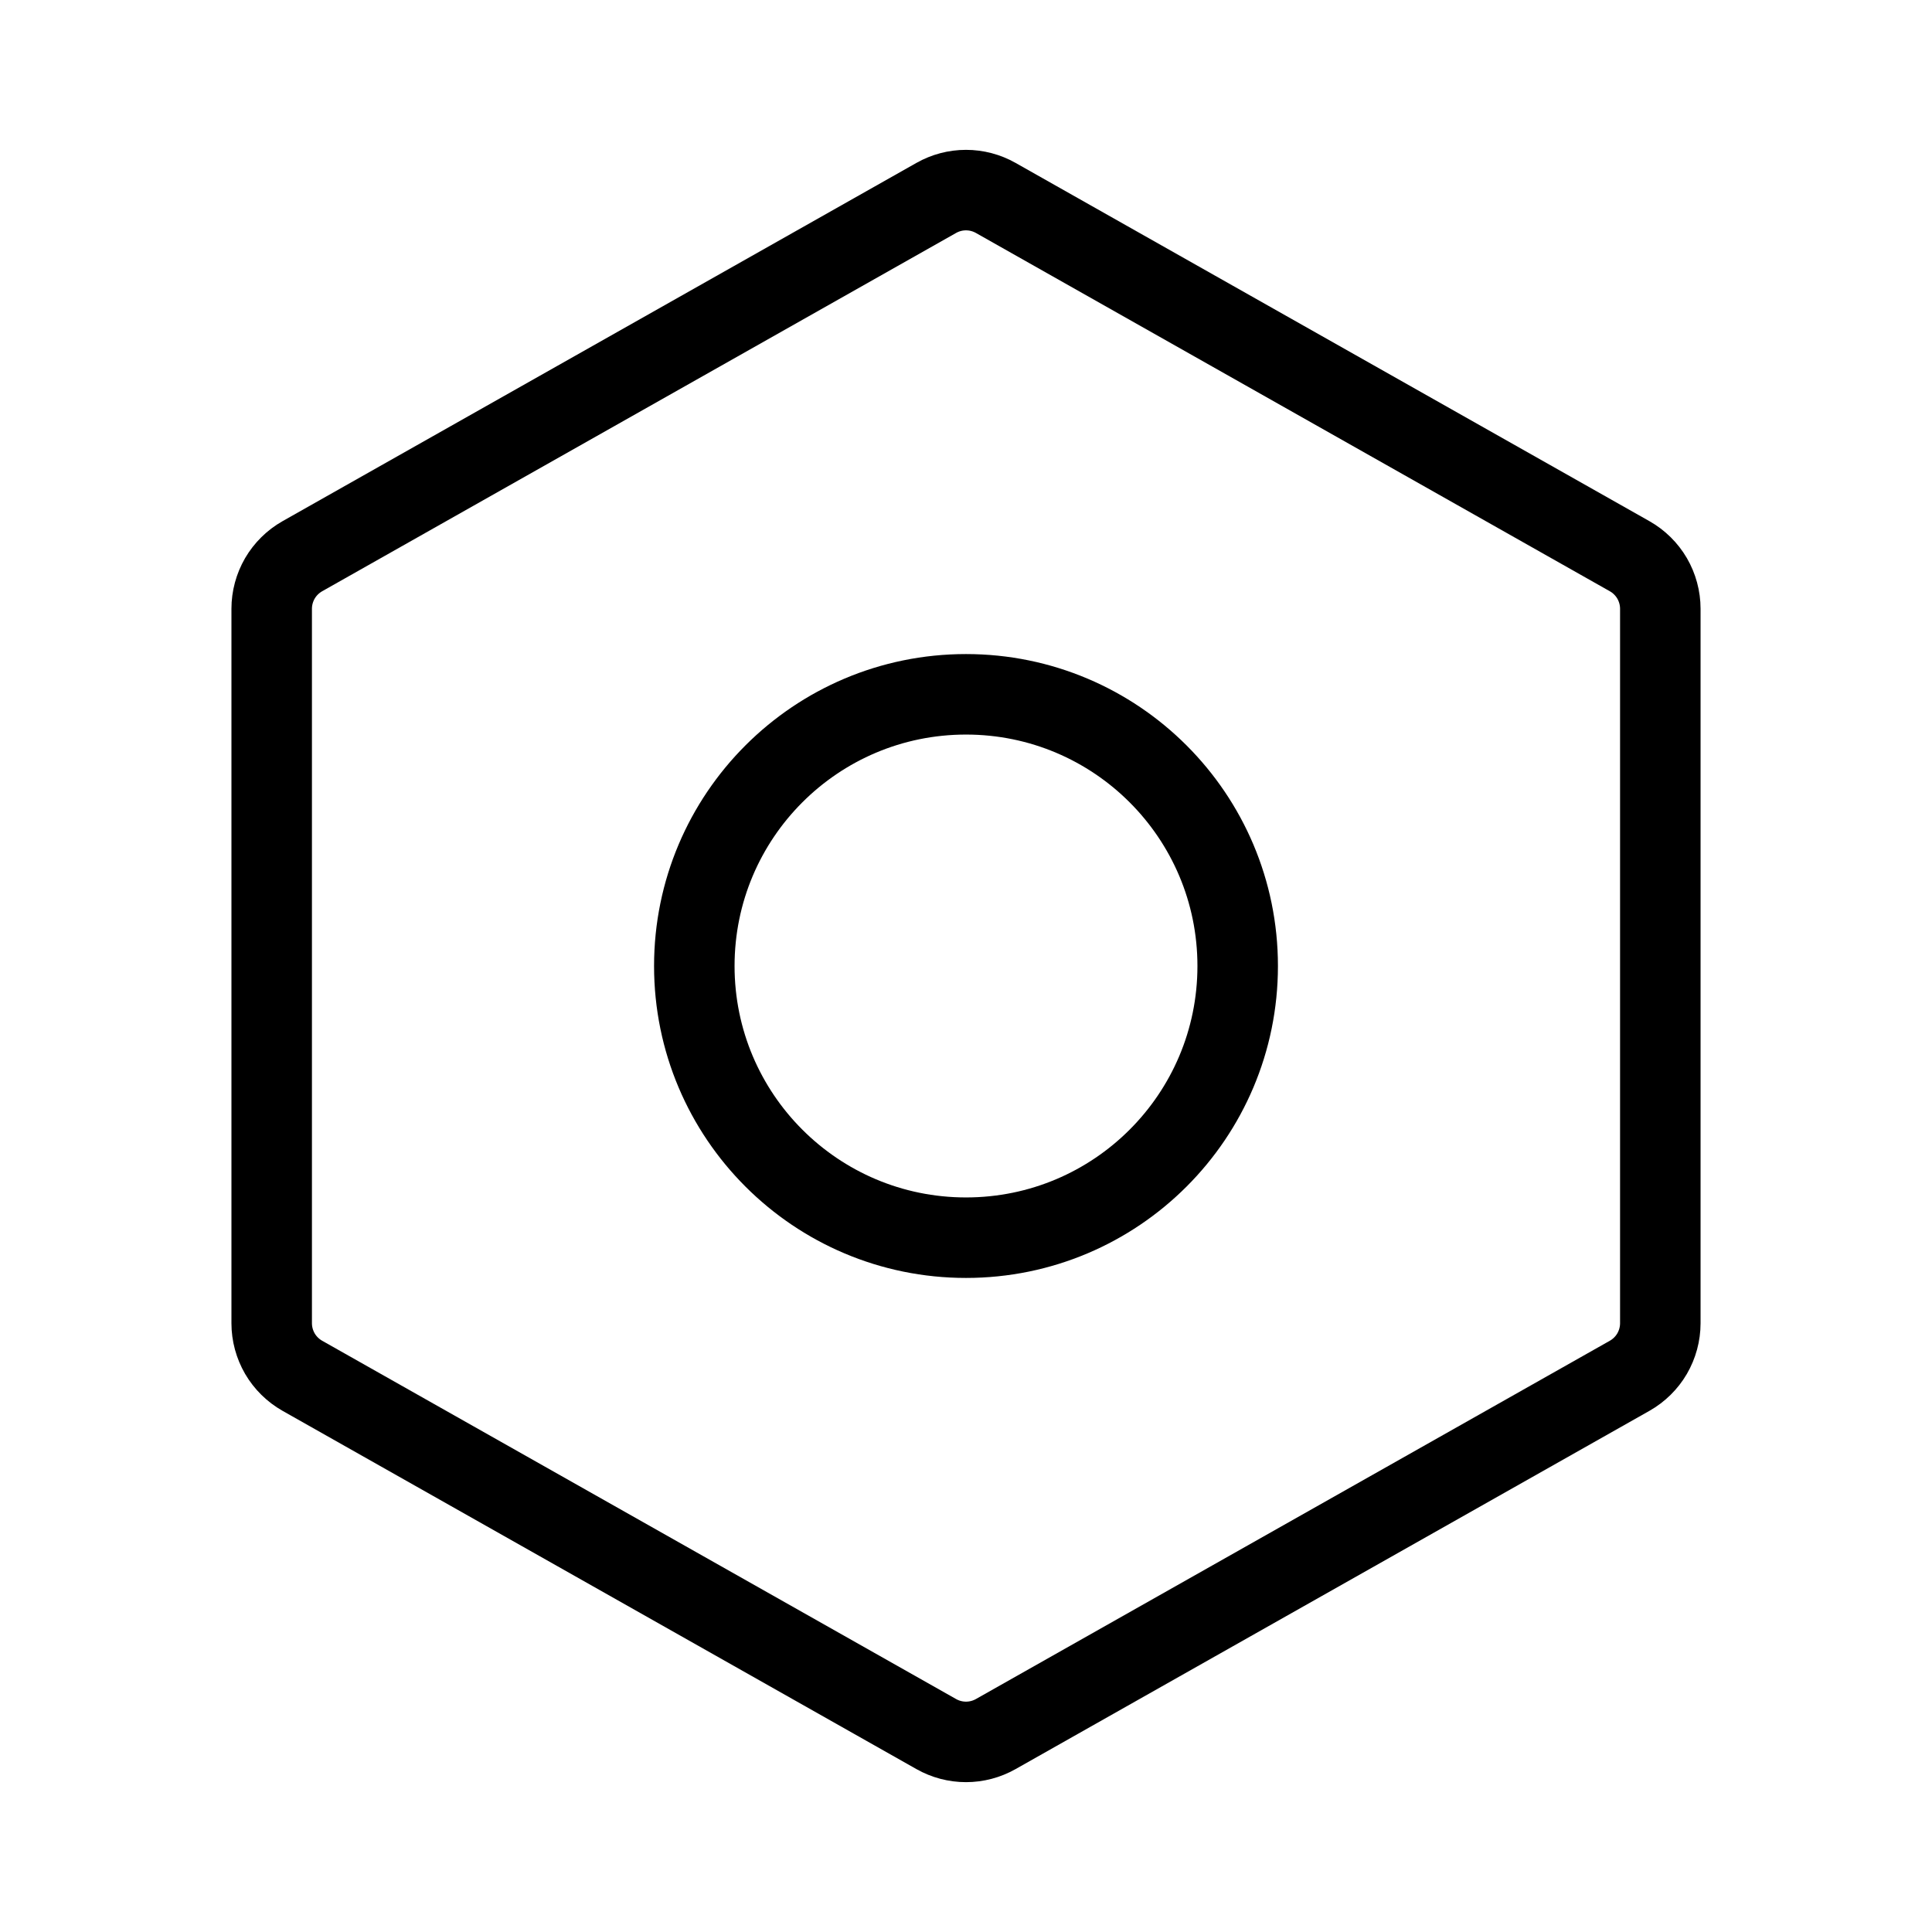 <svg width="48" height="48" viewBox="0 0 48 48" fill="none" xmlns="http://www.w3.org/2000/svg">
<path d="M41.25 32.875V15.125C41.25 14.86 41.179 14.599 41.046 14.369C40.912 14.14 40.719 13.95 40.488 13.819L24.738 4.917C24.513 4.79 24.259 4.723 24 4.723C23.741 4.723 23.487 4.79 23.262 4.917L7.512 13.819C7.281 13.95 7.088 14.14 6.954 14.369C6.821 14.599 6.75 14.86 6.75 15.125V32.875C6.75 33.14 6.821 33.401 6.954 33.631C7.088 33.86 7.281 34.05 7.512 34.181L23.262 43.083C23.487 43.21 23.741 43.277 24 43.277C24.259 43.277 24.513 43.21 24.738 43.083L40.488 34.181C40.719 34.05 40.912 33.86 41.046 33.631C41.179 33.401 41.25 33.14 41.25 32.875V32.875Z" stroke="black" stroke-width="2" stroke-linecap="round" stroke-linejoin="round"/>
<path d="M24 30.75C27.728 30.75 30.75 27.728 30.75 24C30.75 20.272 27.728 17.25 24 17.25C20.272 17.25 17.25 20.272 17.25 24C17.25 27.728 20.272 30.75 24 30.75Z" stroke="black" stroke-width="2" stroke-linecap="round" stroke-linejoin="round"/>
</svg>
